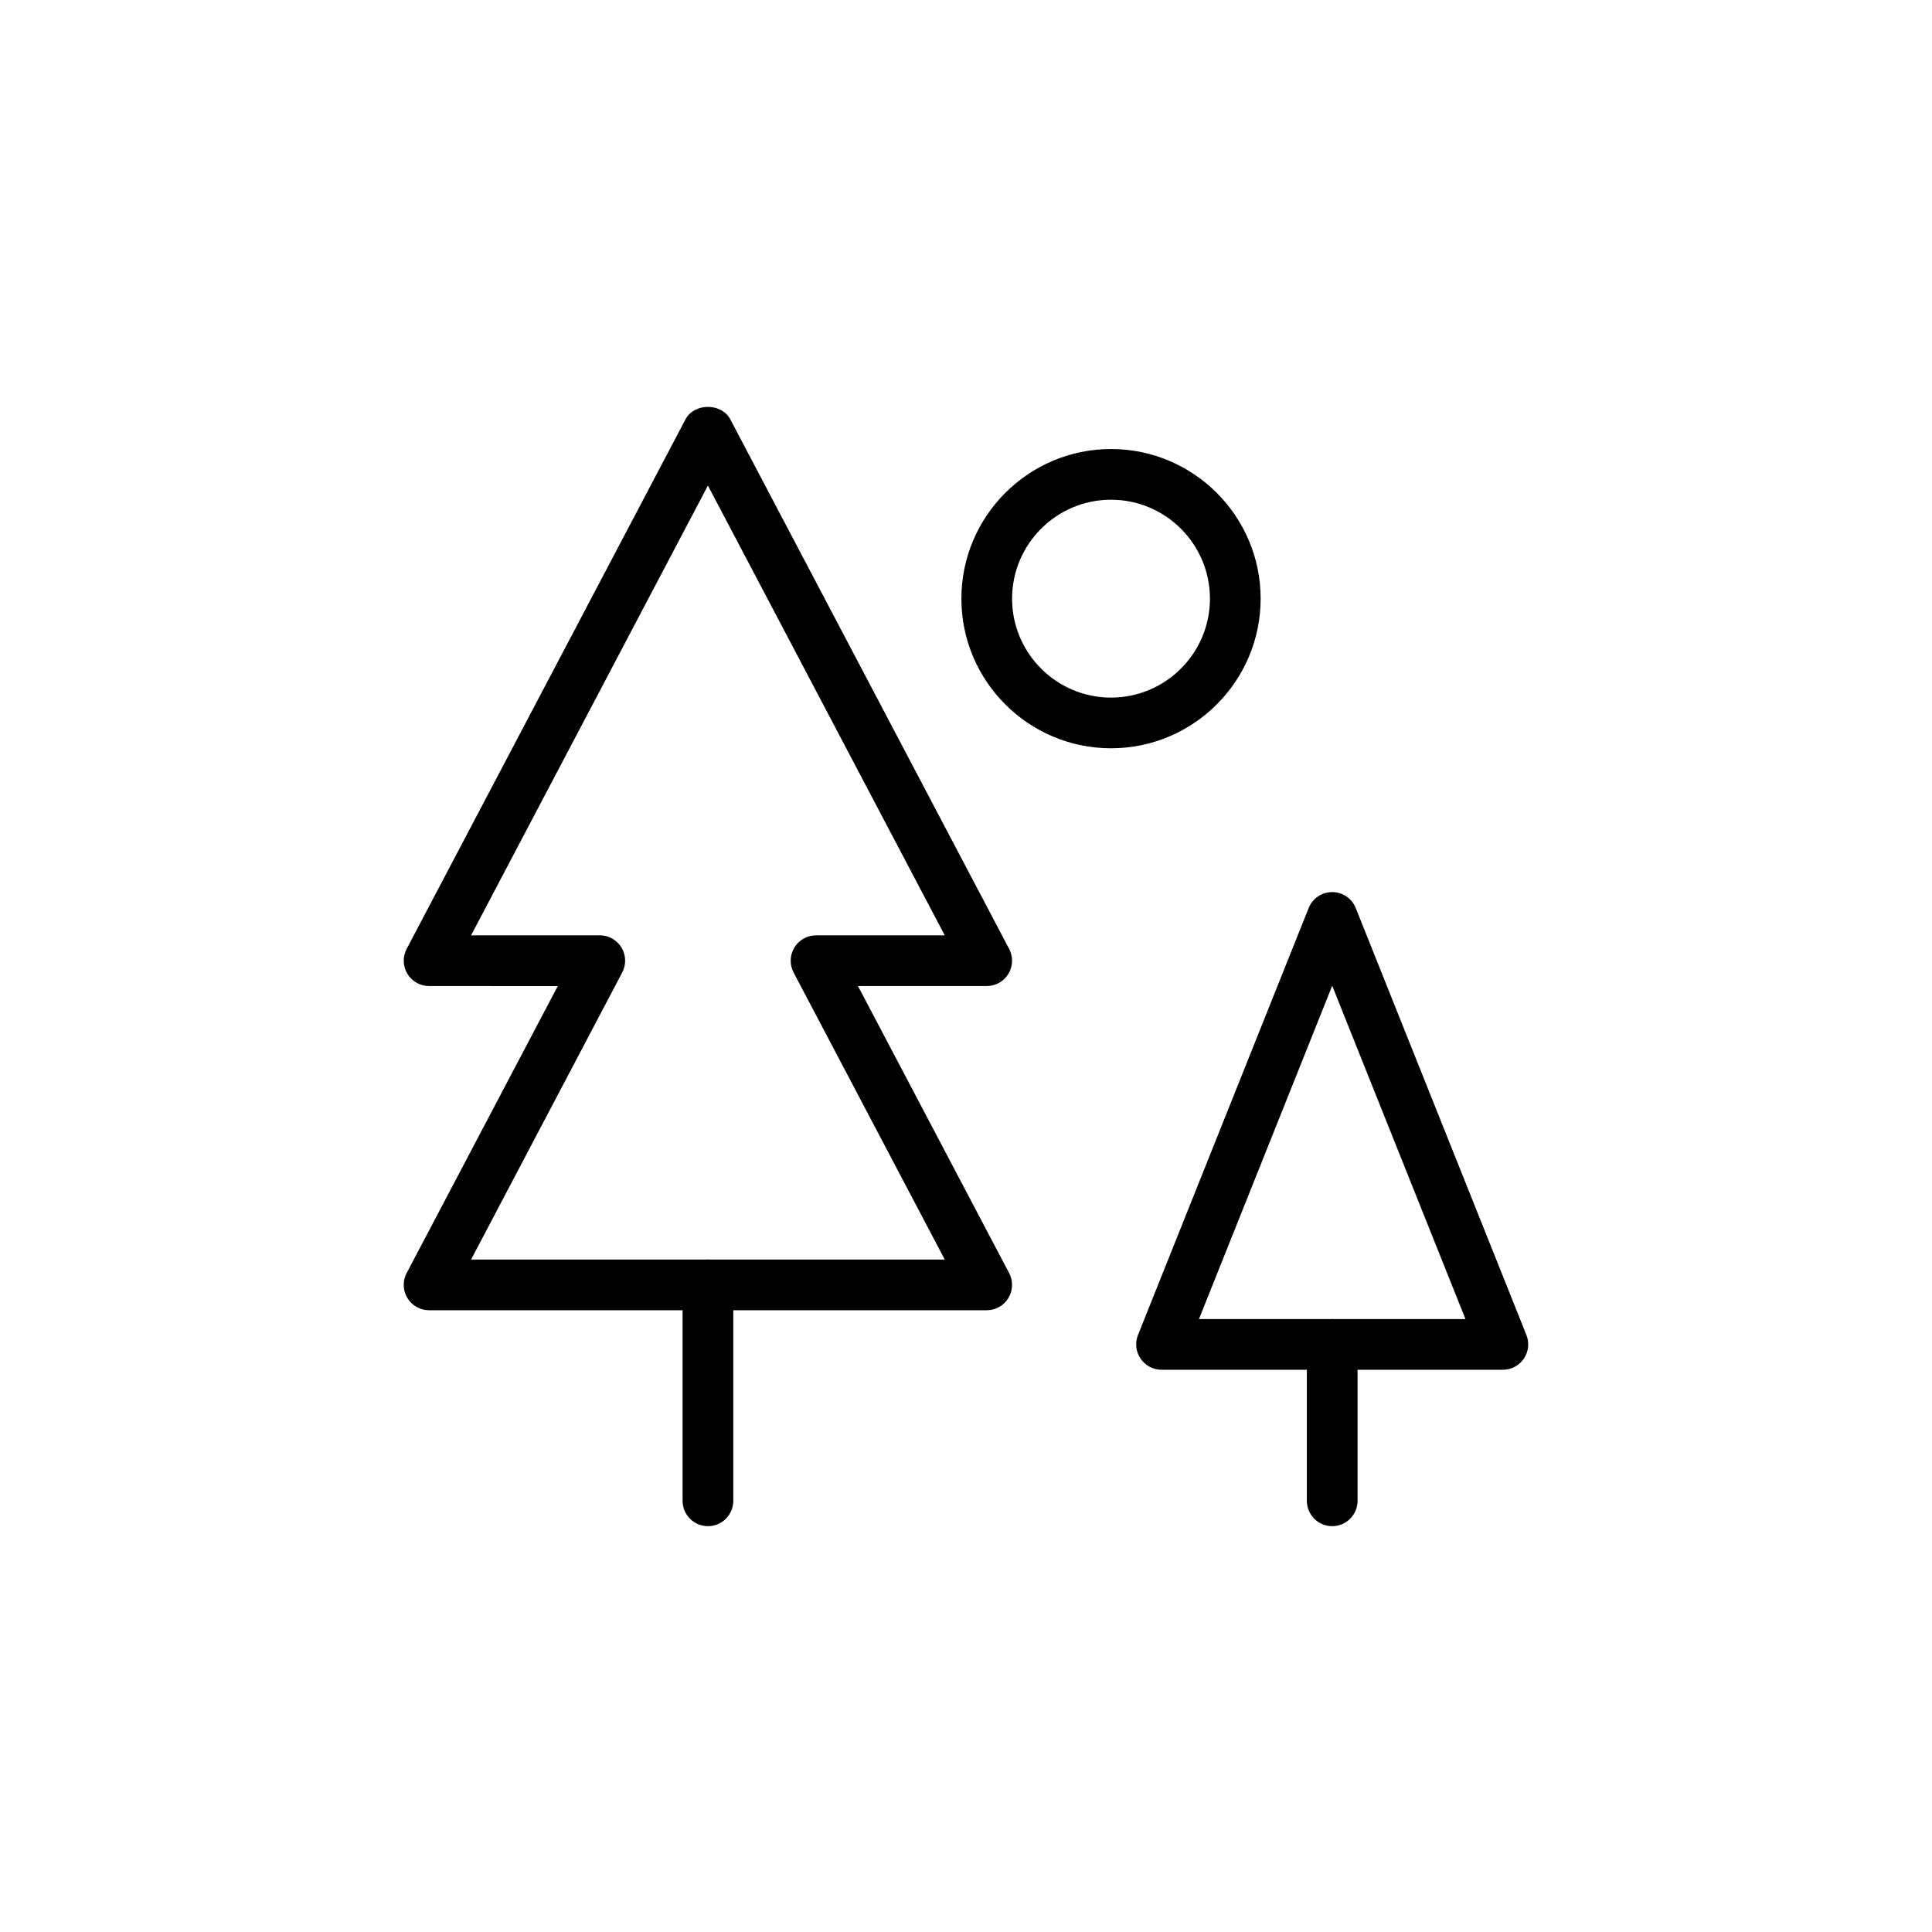 <?xml version="1.0" encoding="UTF-8"?>
<!-- Uploaded to: SVG Repo, www.svgrepo.com, Generator: SVG Repo Mixer Tools -->
<svg fill="#000000" width="800px" height="800px" version="1.1" viewBox="144 144 512 512" xmlns="http://www.w3.org/2000/svg">
 <g>
  <path d="m405.5 491.23h-147.79c-2.352 0-4.535-1.23-5.75-3.246-1.219-2.016-1.289-4.516-0.195-6.598l40.051-76.066-34.105-0.004c-2.352 0-4.535-1.23-5.75-3.246-1.219-2.016-1.289-4.516-0.195-6.598l73.891-140.33c2.32-4.414 9.566-4.414 11.887 0l73.891 140.33c1.094 2.082 1.023 4.586-0.195 6.598-1.215 2.016-3.398 3.246-5.75 3.246h-34.113l40.055 76.066c1.094 2.082 1.023 4.586-0.195 6.598-1.203 2.019-3.387 3.25-5.738 3.25zm-136.66-13.438h125.53l-40.055-76.066c-1.094-2.082-1.023-4.586 0.195-6.598 1.215-2.016 3.398-3.246 5.75-3.246h34.113l-62.77-119.2-62.762 119.19h34.109c2.352 0 4.535 1.23 5.75 3.246 1.219 2.016 1.289 4.516 0.195 6.598z"/>
  <path d="m331.61 548.45c-3.711 0-6.719-3.008-6.719-6.719v-57.223c0-3.711 3.008-6.719 6.719-6.719 3.711 0 6.719 3.008 6.719 6.719v57.223c0 3.711-3.008 6.719-6.719 6.719z"/>
  <path d="m438.43 342.3c-21.863 0-39.652-17.789-39.652-39.652 0-21.863 17.789-39.652 39.652-39.652 21.863 0 39.652 17.789 39.652 39.652 0 21.867-17.789 39.652-39.652 39.652zm0-65.867c-14.453 0-26.219 11.762-26.219 26.219 0 14.453 11.762 26.219 26.219 26.219 14.453 0 26.219-11.762 26.219-26.219-0.004-14.457-11.766-26.219-26.219-26.219z"/>
  <path d="m542.28 507h-90.461c-2.227 0-4.312-1.105-5.562-2.953-1.25-1.844-1.504-4.188-0.676-6.258l45.227-113.15c1.02-2.551 3.488-4.227 6.238-4.227s5.219 1.672 6.238 4.227l45.23 113.15c0.828 2.07 0.574 4.414-0.676 6.258-1.246 1.848-3.328 2.953-5.559 2.953zm-80.539-13.438h70.621l-35.312-88.332z"/>
  <path d="m497.05 548.45c-3.711 0-6.719-3.008-6.719-6.719v-41.445c0-3.711 3.008-6.719 6.719-6.719 3.711 0 6.719 3.008 6.719 6.719v41.445c-0.004 3.711-3.012 6.719-6.719 6.719z"/>
 </g>
</svg>